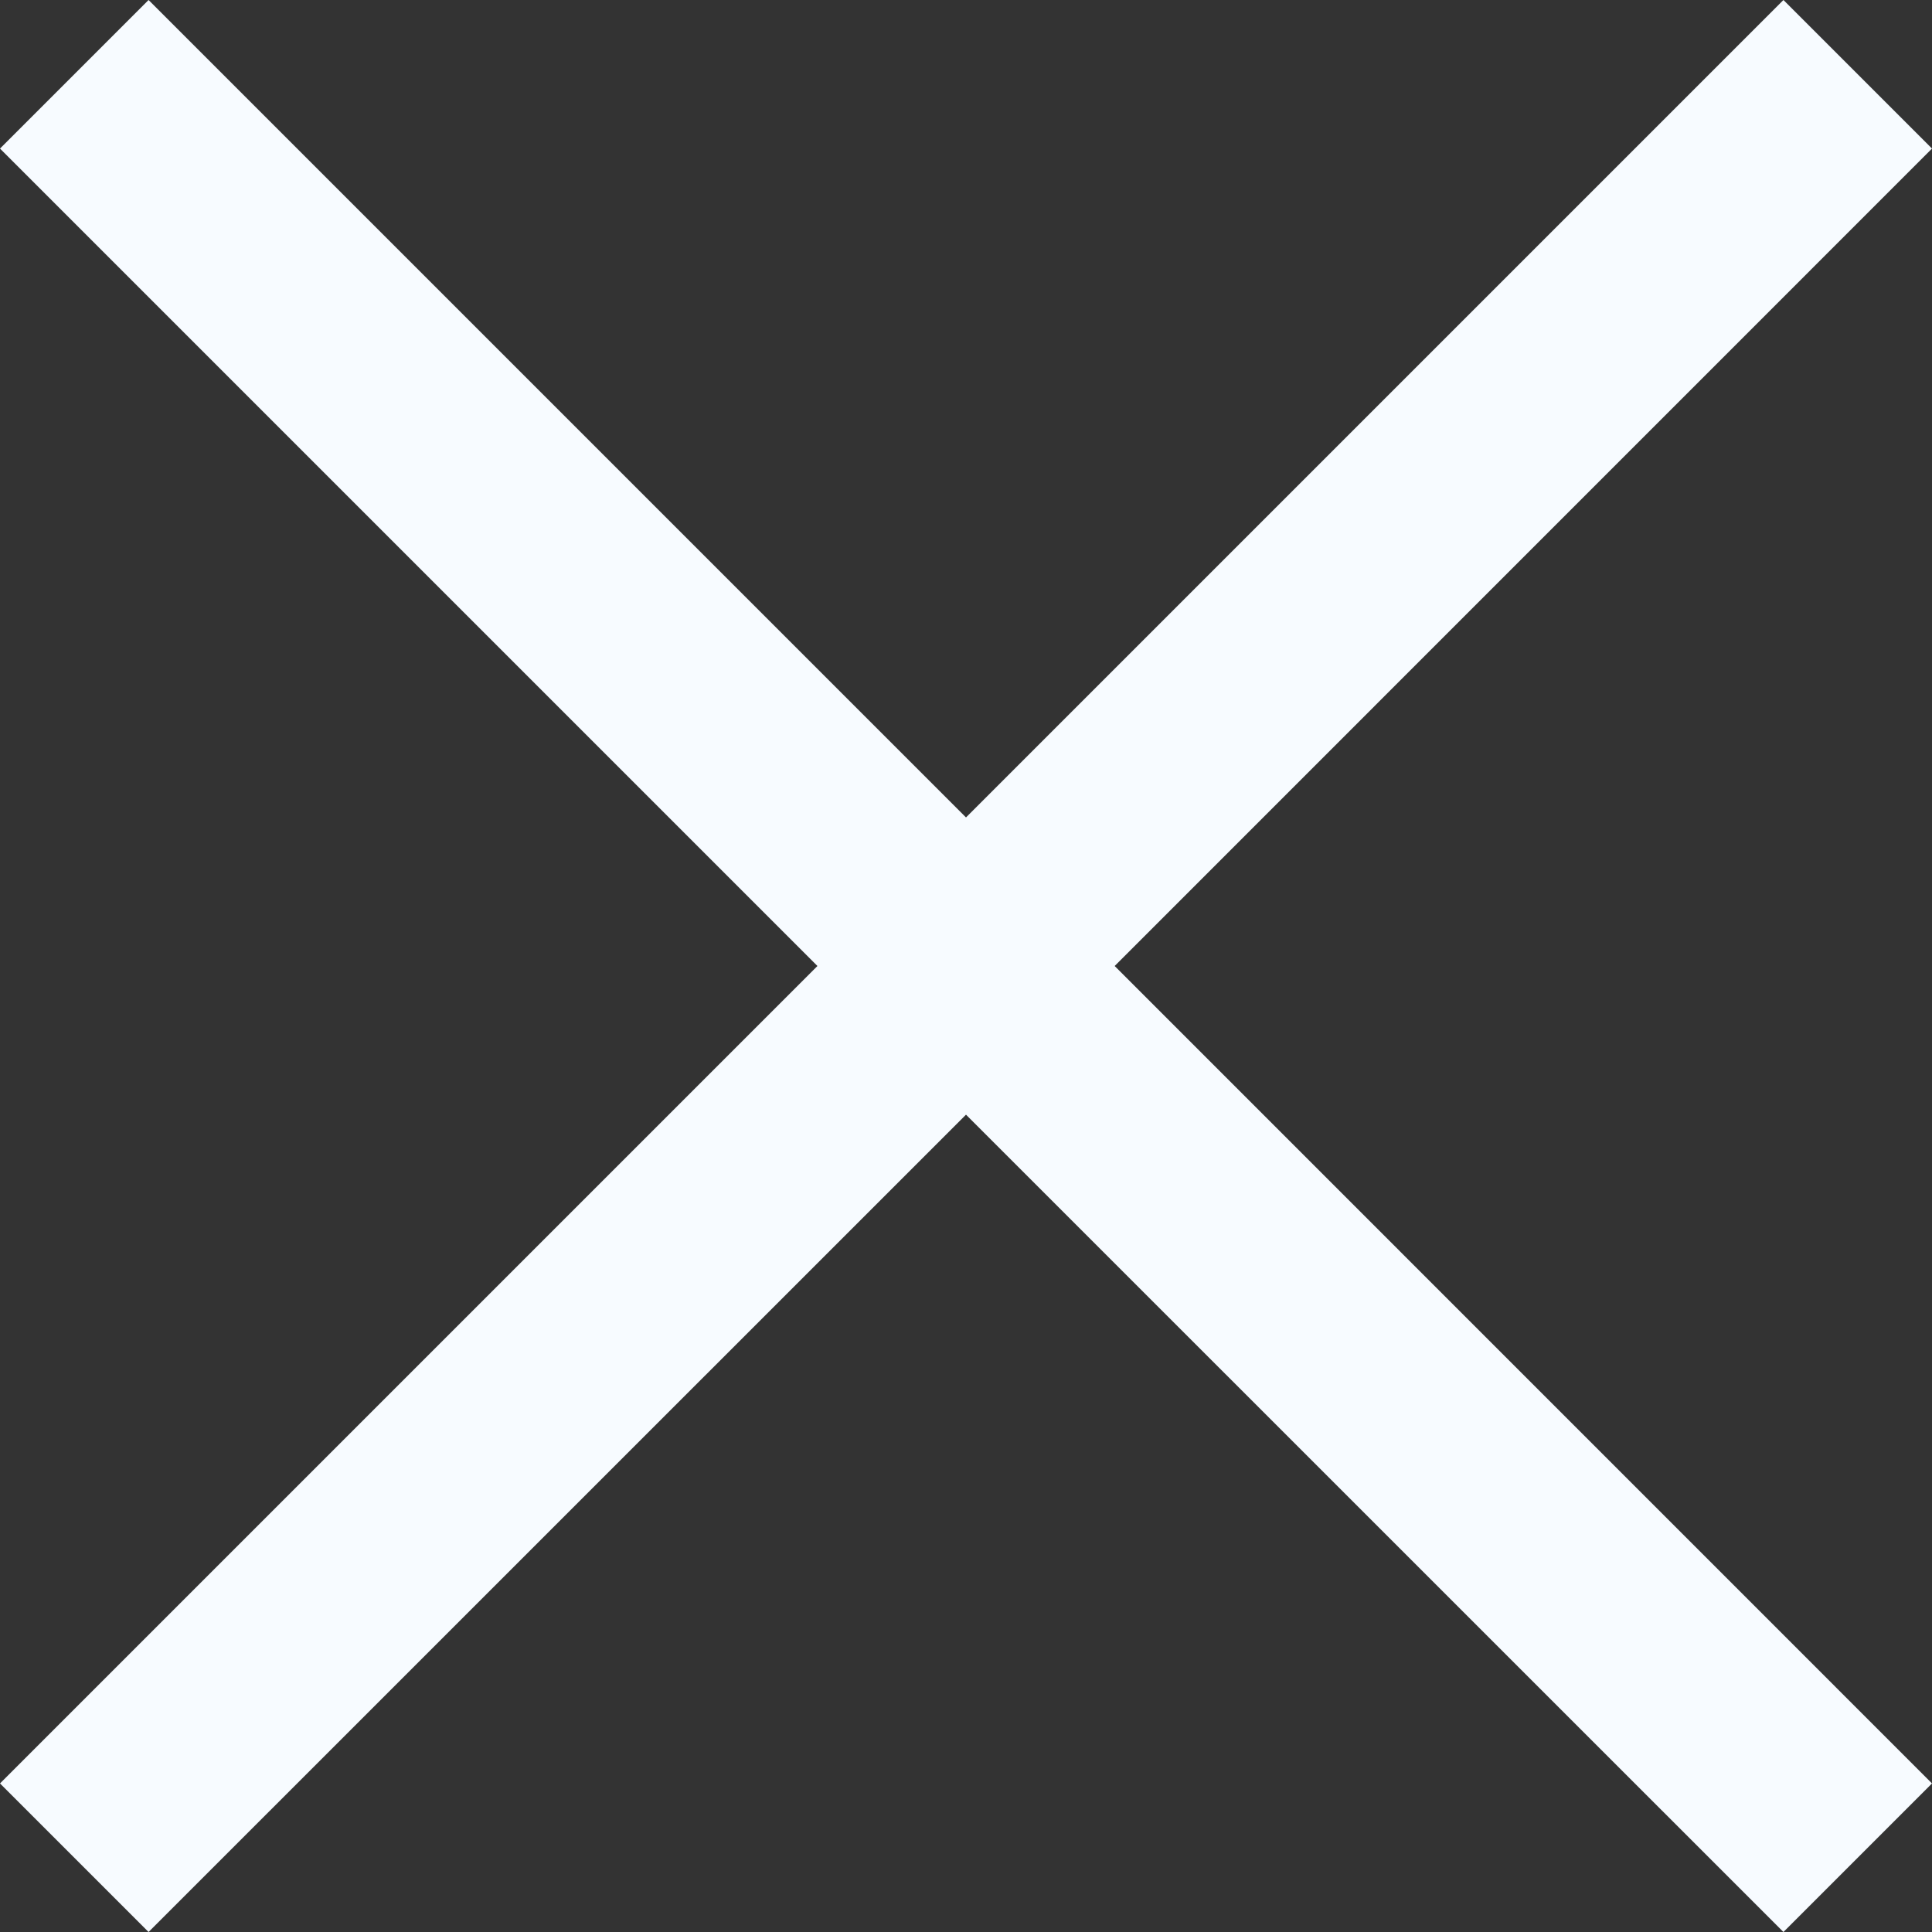 <svg xmlns="http://www.w3.org/2000/svg" width="20" height="20" fill="none">
    <rect width="100%" height="100%" fill="#333333" stroke="none"/>
    <path fill="#F7FBFF"
        d="M1.538 20 0 18.462 8.462 10 0 1.538 1.538 0 10 8.462 18.462 0 20 1.538 11.539 10 20 18.462 18.462 20 10 11.539 1.538 20Z" />
</svg>